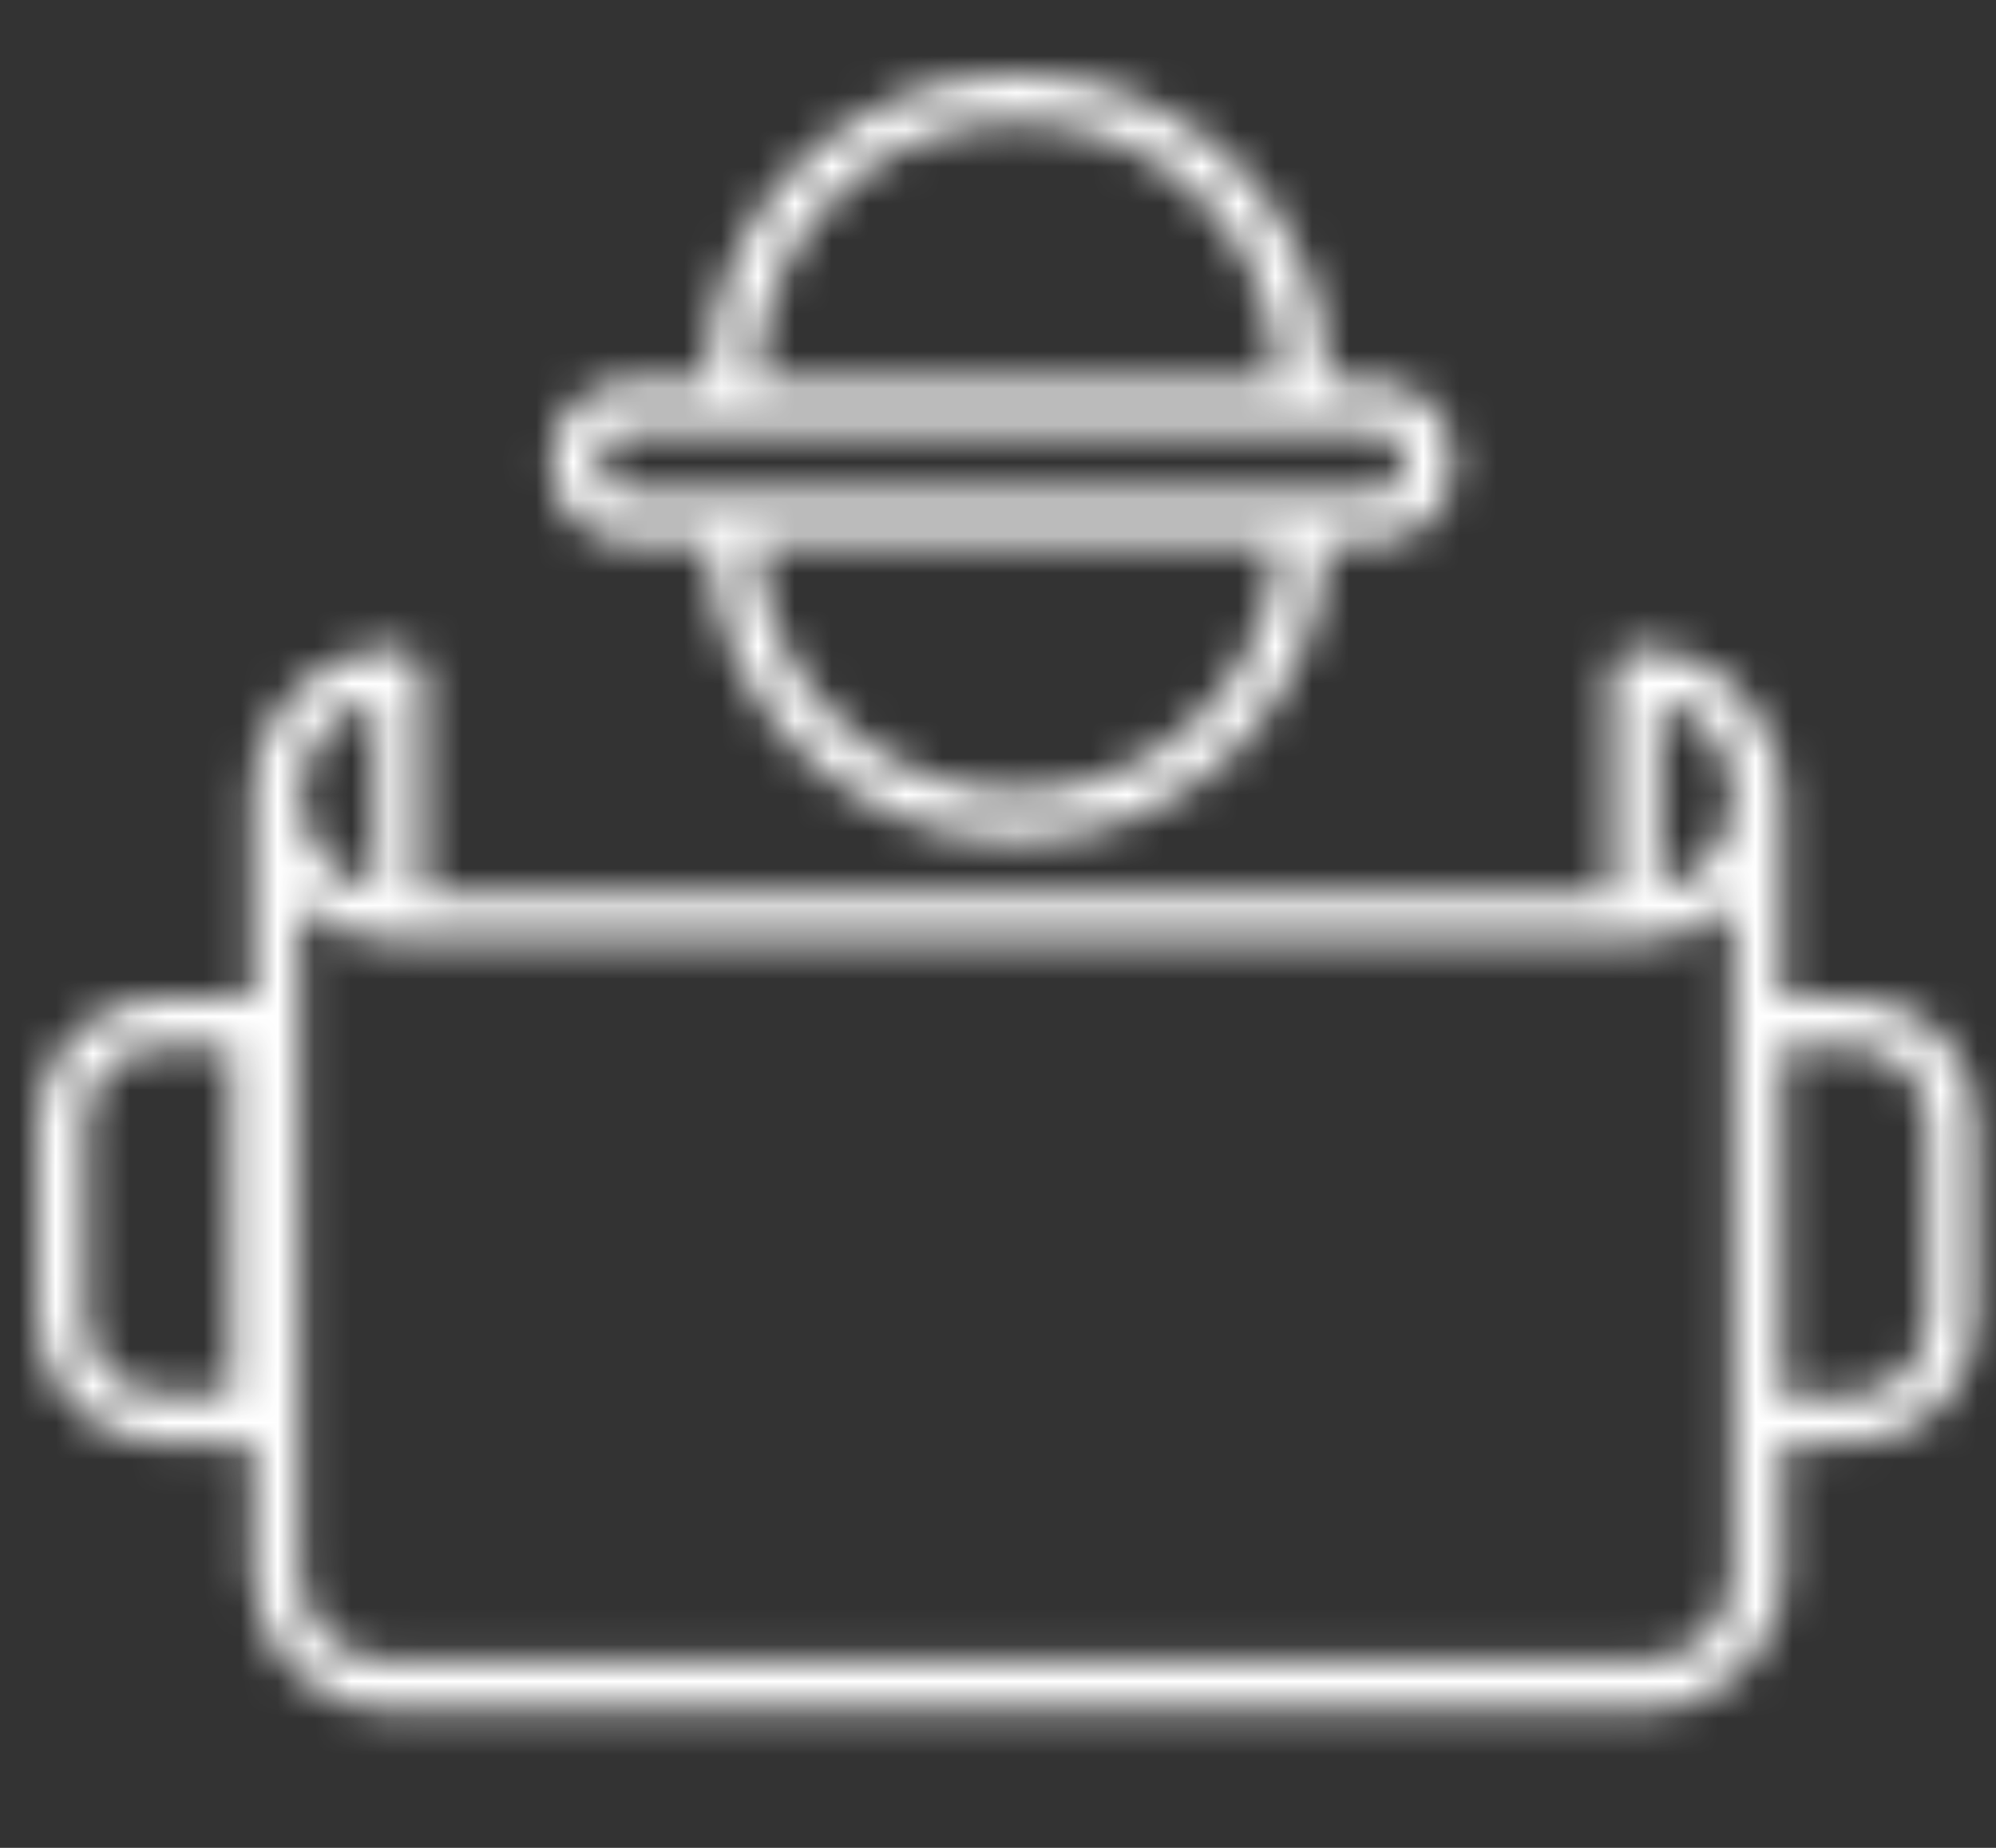 <svg width="54" height="50" viewBox="0 0 54 50" fill="none" xmlns="http://www.w3.org/2000/svg">
<rect x="0" y="0" width="54" height="50" fill="#333333" stroke="none"/>
<mask id="mask0_4245_1559" style="mask-type:alpha" maskUnits="userSpaceOnUse" x="0" y="0" width="54" height="50">
<rect width="54" height="50" fill="#D9D9D9"/>
</mask>
<g mask="url(#mask0_4245_1559)">
<mask id="path-2-inside-1_4245_1559" fill="white">
<path d="M50.095 27.004H48.214V21.517C48.214 19.323 46.437 17.546 44.243 17.546C43.877 17.546 43.589 17.833 43.589 18.199V24.183H11.451V18.199C11.451 17.833 11.164 17.546 10.798 17.546C8.603 17.546 6.827 19.323 6.827 21.517V27.004H4.371C2.515 27.004 1 28.52 1 30.375V35.679C1 37.534 2.515 39.05 4.371 39.05H6.827V42.603C6.827 44.615 8.473 46.261 10.485 46.261H44.582C46.594 46.261 48.24 44.615 48.24 42.603V39.05H50.121C51.977 39.05 53.492 37.534 53.492 35.679V30.375C53.492 28.52 51.977 27.004 50.121 27.004H50.095ZM52.16 35.705C52.16 36.829 51.245 37.769 50.095 37.769H48.214V28.337H50.095C51.219 28.337 52.16 29.252 52.16 30.401V35.705ZM10.459 44.955C9.152 44.955 8.107 43.91 8.107 42.603V24.47C8.107 24.47 8.159 24.496 8.185 24.522C8.525 24.81 8.891 25.045 9.283 25.201C9.309 25.201 9.361 25.201 9.387 25.228C9.831 25.384 10.276 25.489 10.772 25.489H44.217C44.713 25.489 45.157 25.384 45.601 25.228C45.627 25.228 45.68 25.228 45.706 25.201C46.124 25.045 46.49 24.81 46.803 24.522C46.803 24.522 46.855 24.496 46.882 24.47V42.603C46.882 43.91 45.837 44.955 44.53 44.955H10.459ZM10.145 18.957V24.13C10.145 24.13 10.014 24.052 9.936 24.026C9.831 23.974 9.701 23.947 9.596 23.869C9.413 23.765 9.257 23.66 9.1 23.529C9.021 23.451 8.917 23.372 8.839 23.294C8.682 23.137 8.577 22.954 8.473 22.772C8.42 22.693 8.368 22.589 8.316 22.51C8.185 22.197 8.107 21.883 8.107 21.544C8.107 20.289 8.969 19.244 10.119 18.957H10.145ZM44.896 24.078V18.957C46.045 19.244 46.908 20.289 46.908 21.544C46.908 21.883 46.829 22.223 46.699 22.51C46.673 22.615 46.594 22.693 46.542 22.772C46.437 22.954 46.333 23.137 46.176 23.294C46.098 23.372 46.019 23.451 45.915 23.529C45.758 23.66 45.601 23.765 45.418 23.869C45.314 23.921 45.209 23.974 45.079 24.026C45 24.052 44.948 24.104 44.87 24.13V24.078H44.896ZM6.252 37.743H4.371C3.247 37.743 2.306 36.829 2.306 35.679V30.375C2.306 29.252 3.221 28.311 4.371 28.311H6.252V37.743Z"/>
</mask>
<path d="M48.214 27.004H44.214V31.004H48.214V27.004ZM43.589 24.183V28.183H47.589V24.183H43.589ZM11.451 24.183H7.451V28.183H11.451V24.183ZM6.827 27.004V31.004H10.827V27.004H6.827ZM6.827 39.05H10.827V35.05H6.827V39.05ZM48.24 39.05V35.05H44.24V39.05H48.24ZM48.214 37.769H44.214V41.769H48.214V37.769ZM48.214 28.337V24.337H44.214V28.337H48.214ZM8.107 24.47L9.896 20.892L4.107 17.998V24.47H8.107ZM8.185 24.522L5.357 27.351L5.475 27.468L5.602 27.576L8.185 24.522ZM9.283 25.201L7.797 28.916L8.512 29.201H9.283V25.201ZM9.387 25.228L6.559 28.056L7.2 28.698L8.056 29L9.387 25.228ZM45.601 25.228V21.228H44.916L44.27 21.456L45.601 25.228ZM45.706 25.201L44.301 21.456L43.49 21.761L42.877 22.373L45.706 25.201ZM46.803 24.522L45.014 20.945L44.513 21.195L44.1 21.574L46.803 24.522ZM46.882 24.47H50.882V14.813L44.053 21.642L46.882 24.47ZM10.145 18.957H14.145V14.957H10.145V18.957ZM10.145 24.13L8.087 27.56L14.145 31.195V24.13H10.145ZM9.936 24.026L8.147 27.604L8.401 27.731L8.671 27.82L9.936 24.026ZM9.596 23.869L11.996 20.669L11.797 20.52L11.581 20.396L9.596 23.869ZM9.1 23.529L6.271 26.358L6.4 26.486L6.539 26.602L9.1 23.529ZM8.473 22.772L11.946 20.787L11.877 20.667L11.801 20.553L8.473 22.772ZM8.316 22.51L4.624 24.049L4.773 24.407L4.988 24.729L8.316 22.51ZM10.119 18.957V14.957H9.626L9.149 15.076L10.119 18.957ZM44.896 24.078V28.078H48.896V24.078H44.896ZM44.896 18.957L45.866 15.076L40.896 13.834V18.957H44.896ZM46.699 22.51L43.057 20.855L42.907 21.187L42.818 21.54L46.699 22.51ZM46.542 22.772L43.214 20.553L43.137 20.667L43.069 20.787L46.542 22.772ZM46.176 23.294L49.005 26.123L46.176 23.294ZM45.915 23.529L43.515 20.329L43.433 20.391L43.354 20.456L45.915 23.529ZM45.418 23.869L47.207 27.447L47.307 27.397L47.403 27.342L45.418 23.869ZM45.079 24.026L46.344 27.82L46.455 27.783L46.564 27.74L45.079 24.026ZM44.87 24.13H40.87V29.68L46.135 27.925L44.87 24.13ZM44.87 24.078V20.078H40.87V24.078H44.87ZM6.252 37.743V41.743H10.252V37.743H6.252ZM6.252 28.311H10.252V24.311H6.252V28.311ZM50.095 27.004V23.004H48.214V27.004V31.004H50.095V27.004ZM48.214 27.004H52.214V21.517H48.214H44.214V27.004H48.214ZM48.214 21.517H52.214C52.214 17.113 48.647 13.546 44.243 13.546V17.546V21.546C44.246 21.546 44.246 21.546 44.242 21.546C44.239 21.545 44.235 21.544 44.232 21.542C44.225 21.54 44.223 21.537 44.223 21.537C44.223 21.537 44.221 21.535 44.218 21.528C44.216 21.525 44.215 21.521 44.215 21.518C44.214 21.514 44.214 21.514 44.214 21.517H48.214ZM44.243 17.546V13.546C41.668 13.546 39.589 15.624 39.589 18.199H43.589H47.589C47.589 20.043 46.086 21.546 44.243 21.546V17.546ZM43.589 18.199H39.589V24.183H43.589H47.589V18.199H43.589ZM43.589 24.183V20.183H11.451V24.183V28.183H43.589V24.183ZM11.451 24.183H15.451V18.199H11.451H7.451V24.183H11.451ZM11.451 18.199H15.451C15.451 15.624 13.373 13.546 10.798 13.546V17.546V21.546C8.955 21.546 7.451 20.043 7.451 18.199H11.451ZM10.798 17.546V13.546C6.394 13.546 2.827 17.113 2.827 21.517H6.827H10.827C10.827 21.514 10.827 21.514 10.826 21.518C10.825 21.521 10.824 21.525 10.823 21.528C10.82 21.535 10.818 21.537 10.818 21.537C10.818 21.537 10.815 21.54 10.809 21.542C10.806 21.544 10.802 21.545 10.799 21.546C10.795 21.546 10.794 21.546 10.798 21.546V17.546ZM6.827 21.517H2.827V27.004H6.827H10.827V21.517H6.827ZM6.827 27.004V23.004H4.371V27.004V31.004H6.827V27.004ZM4.371 27.004V23.004C0.306 23.004 -3 26.311 -3 30.375H1H5C5 30.729 4.725 31.004 4.371 31.004V27.004ZM1 30.375H-3V35.679H1H5V30.375H1ZM1 35.679H-3C-3 39.743 0.306 43.05 4.371 43.05V39.05V35.05C4.725 35.05 5 35.325 5 35.679H1ZM4.371 39.05V43.05H6.827V39.05V35.05H4.371V39.05ZM6.827 39.05H2.827V42.603H6.827H10.827V39.05H6.827ZM6.827 42.603H2.827C2.827 46.824 6.264 50.261 10.485 50.261V46.261V42.261C10.591 42.261 10.68 42.308 10.73 42.358C10.78 42.408 10.827 42.497 10.827 42.603H6.827ZM10.485 46.261V50.261H44.582V46.261V42.261H10.485V46.261ZM44.582 46.261V50.261C48.803 50.261 52.24 46.824 52.24 42.603H48.24H44.24C44.24 42.497 44.288 42.408 44.337 42.358C44.387 42.308 44.476 42.261 44.582 42.261V46.261ZM48.24 42.603H52.24V39.05H48.24H44.24V42.603H48.24ZM48.24 39.05V43.05H50.121V39.05V35.05H48.24V39.05ZM50.121 39.05V43.05C54.186 43.05 57.492 39.743 57.492 35.679H53.492H49.492C49.492 35.325 49.767 35.05 50.121 35.05V39.05ZM53.492 35.679H57.492V30.375H53.492H49.492V35.679H53.492ZM53.492 30.375H57.492C57.492 26.311 54.186 23.004 50.121 23.004V27.004V31.004C49.767 31.004 49.492 30.729 49.492 30.375H53.492ZM50.121 27.004V23.004H50.095V27.004V31.004H50.121V27.004ZM52.16 35.705H48.16C48.16 34.653 49.003 33.769 50.095 33.769V37.769V41.769C53.487 41.769 56.16 39.005 56.16 35.705H52.16ZM50.095 37.769V33.769H48.214V37.769V41.769H50.095V37.769ZM48.214 37.769H52.214V28.337H48.214H44.214V37.769H48.214ZM48.214 28.337V32.337H50.095V28.337V24.337H48.214V28.337ZM50.095 28.337V32.337C49.043 32.337 48.16 31.494 48.16 30.401H52.16H56.16C56.16 27.009 53.395 24.337 50.095 24.337V28.337ZM52.16 30.401H48.16V35.705H52.16H56.16V30.401H52.16ZM10.459 44.955V40.955C11.361 40.955 12.107 41.7 12.107 42.603H8.107H4.107C4.107 46.119 6.943 48.955 10.459 48.955V44.955ZM8.107 42.603H12.107V24.47H8.107H4.107V42.603H8.107ZM8.107 24.47C6.318 28.048 6.318 28.047 6.317 28.047C6.317 28.047 6.317 28.047 6.317 28.047C6.316 28.047 6.316 28.047 6.315 28.046C6.314 28.046 6.313 28.045 6.312 28.045C6.311 28.044 6.309 28.043 6.307 28.042C6.303 28.04 6.299 28.038 6.295 28.036C6.288 28.032 6.28 28.028 6.271 28.024C6.255 28.016 6.238 28.006 6.219 27.996C6.183 27.977 6.135 27.95 6.078 27.916C6.045 27.896 5.709 27.703 5.357 27.351L8.185 24.522L11.014 21.694C10.636 21.316 10.261 21.096 10.194 21.056C10.121 21.012 10.058 20.977 10.012 20.953C9.988 20.94 9.966 20.928 9.947 20.918C9.937 20.913 9.928 20.909 9.92 20.904C9.916 20.902 9.911 20.9 9.907 20.898C9.905 20.897 9.903 20.896 9.902 20.895C9.901 20.895 9.9 20.894 9.899 20.894C9.898 20.893 9.898 20.893 9.897 20.893C9.897 20.893 9.897 20.893 9.897 20.893C9.896 20.892 9.896 20.892 8.107 24.47ZM8.185 24.522L5.602 27.576C6.195 28.078 6.924 28.566 7.797 28.916L9.283 25.201L10.768 21.488C10.814 21.506 10.836 21.52 10.834 21.519C10.834 21.518 10.828 21.515 10.816 21.506C10.805 21.498 10.789 21.486 10.769 21.469L8.185 24.522ZM9.283 25.201V29.201C9.319 29.201 9.027 29.209 8.677 29.15C8.489 29.119 8.193 29.055 7.849 28.915C7.506 28.774 7.021 28.519 6.559 28.056L9.387 25.228L12.216 22.399C11.316 21.499 10.29 21.309 9.992 21.259C9.778 21.223 9.6 21.211 9.488 21.206C9.377 21.201 9.286 21.201 9.283 21.201V25.201ZM9.387 25.228L8.056 29C8.775 29.253 9.684 29.489 10.772 29.489V25.489V21.489C10.789 21.489 10.806 21.49 10.82 21.491C10.835 21.493 10.843 21.495 10.845 21.495C10.846 21.495 10.81 21.488 10.719 21.456L9.387 25.228ZM10.772 25.489V29.489H44.217V25.489V21.489H10.772V25.489ZM44.217 25.489V29.489C45.304 29.489 46.214 29.253 46.933 29L45.601 25.228L44.27 21.456C44.178 21.488 44.143 21.495 44.144 21.495C44.145 21.495 44.154 21.493 44.168 21.491C44.183 21.49 44.2 21.489 44.217 21.489V25.489ZM45.601 25.228V29.228C45.604 29.228 45.696 29.228 45.806 29.223C45.918 29.218 46.096 29.206 46.311 29.17C46.608 29.12 47.634 28.93 48.534 28.03L45.706 25.201L42.877 22.373C43.34 21.911 43.824 21.655 44.168 21.514C44.512 21.374 44.808 21.31 44.996 21.279C45.346 21.221 45.638 21.228 45.601 21.228V25.228ZM45.706 25.201L47.11 28.947C48.049 28.595 48.849 28.074 49.506 27.471L46.803 24.522L44.1 21.574C44.131 21.546 44.199 21.495 44.301 21.456L45.706 25.201ZM46.803 24.522C48.592 28.1 48.593 28.1 48.593 28.099C48.593 28.099 48.593 28.099 48.594 28.099C48.594 28.099 48.595 28.099 48.595 28.098C48.596 28.098 48.597 28.098 48.598 28.097C48.6 28.096 48.602 28.095 48.604 28.094C48.608 28.092 48.612 28.09 48.616 28.088C48.625 28.083 48.634 28.079 48.643 28.074C48.663 28.064 48.684 28.052 48.708 28.04C48.755 28.015 48.818 27.98 48.891 27.936C48.957 27.896 49.332 27.677 49.71 27.298L46.882 24.47L44.053 21.642C44.405 21.289 44.741 21.096 44.775 21.076C44.831 21.042 44.88 21.015 44.915 20.996C44.934 20.986 44.952 20.977 44.968 20.968C44.976 20.964 44.984 20.96 44.992 20.956C44.995 20.954 44.999 20.952 45.003 20.95C45.005 20.949 45.007 20.948 45.009 20.947C45.01 20.947 45.011 20.946 45.011 20.946C45.012 20.946 45.012 20.945 45.013 20.945C45.013 20.945 45.013 20.945 45.014 20.945C45.014 20.945 45.014 20.945 46.803 24.522ZM46.882 24.47H42.882V42.603H46.882H50.882V24.47H46.882ZM46.882 42.603H42.882C42.882 41.7 43.627 40.955 44.53 40.955V44.955V48.955C48.046 48.955 50.882 46.119 50.882 42.603H46.882ZM44.53 44.955V40.955H10.459V44.955V48.955H44.53V44.955ZM10.145 18.957H6.145V24.13H10.145H14.145V18.957H10.145ZM10.145 24.13C12.203 20.7 12.203 20.7 12.203 20.7C12.203 20.7 12.202 20.7 12.202 20.7C12.202 20.7 12.202 20.7 12.201 20.699C12.201 20.699 12.2 20.699 12.2 20.698C12.198 20.698 12.197 20.697 12.196 20.696C12.194 20.695 12.191 20.693 12.188 20.692C12.183 20.688 12.176 20.684 12.169 20.68C12.155 20.672 12.139 20.662 12.119 20.651C12.082 20.63 12.029 20.6 11.966 20.566C11.917 20.539 11.598 20.363 11.201 20.231L9.936 24.026L8.671 27.82C8.471 27.754 8.33 27.687 8.289 27.668C8.231 27.641 8.191 27.619 8.173 27.61C8.153 27.599 8.138 27.59 8.127 27.584C8.122 27.581 8.115 27.577 8.109 27.573C8.106 27.572 8.102 27.569 8.099 27.567C8.097 27.566 8.095 27.565 8.093 27.564C8.092 27.563 8.091 27.563 8.09 27.562C8.09 27.562 8.089 27.561 8.089 27.561C8.088 27.561 8.088 27.561 8.088 27.561C8.088 27.561 8.087 27.561 8.087 27.561C8.087 27.56 8.087 27.56 10.145 24.13ZM9.936 24.026L11.725 20.448C11.53 20.351 11.365 20.286 11.293 20.258C11.256 20.244 11.22 20.23 11.212 20.227C11.196 20.222 11.204 20.224 11.216 20.229C11.24 20.238 11.339 20.277 11.468 20.341C11.601 20.408 11.788 20.513 11.996 20.669L9.596 23.869L7.196 27.069C7.697 27.445 8.171 27.629 8.316 27.685C8.358 27.701 8.395 27.715 8.408 27.72C8.429 27.728 8.423 27.726 8.414 27.722C8.399 27.716 8.289 27.675 8.147 27.604L9.936 24.026ZM9.596 23.869L11.581 20.396C11.561 20.385 11.567 20.387 11.588 20.401C11.61 20.416 11.636 20.436 11.661 20.456L9.1 23.529L6.539 26.602C6.914 26.914 7.273 27.149 7.612 27.342L9.596 23.869ZM9.1 23.529L11.928 20.701C11.834 20.606 11.75 20.53 11.694 20.481C11.641 20.433 11.59 20.39 11.572 20.375C11.544 20.351 11.549 20.355 11.559 20.363C11.57 20.373 11.611 20.41 11.667 20.466L8.839 23.294L6.01 26.123C6.105 26.217 6.189 26.294 6.244 26.343C6.298 26.39 6.348 26.433 6.366 26.449C6.394 26.473 6.389 26.469 6.38 26.46C6.368 26.45 6.327 26.413 6.271 26.358L9.1 23.529ZM8.839 23.294L11.667 20.466C11.825 20.624 11.923 20.761 11.964 20.824C11.985 20.854 11.994 20.871 11.99 20.864C11.984 20.853 11.975 20.838 11.946 20.787L8.473 22.772L5 24.756C5.068 24.876 5.416 25.529 6.01 26.123L8.839 23.294ZM8.473 22.772L11.801 20.553C11.842 20.614 11.868 20.659 11.875 20.669C11.881 20.679 11.883 20.684 11.867 20.656C11.857 20.639 11.828 20.588 11.796 20.534C11.764 20.479 11.711 20.392 11.644 20.291L8.316 22.51L4.988 24.729C4.947 24.668 4.92 24.623 4.914 24.612C4.908 24.602 4.905 24.598 4.921 24.625C4.932 24.643 4.96 24.694 4.992 24.748C5.025 24.803 5.078 24.89 5.145 24.99L8.473 22.772ZM8.316 22.51L12.008 20.972C12.016 20.989 12.042 21.056 12.065 21.161C12.09 21.269 12.107 21.4 12.107 21.544H8.107H4.107C4.107 22.531 4.342 23.372 4.624 24.049L8.316 22.51ZM8.107 21.544H12.107C12.107 22.169 11.677 22.69 11.089 22.837L10.119 18.957L9.149 15.076C6.262 15.798 4.107 18.41 4.107 21.544H8.107ZM10.119 18.957V22.957H10.145V18.957V14.957H10.119V18.957ZM44.896 24.078H48.896V18.957H44.896H40.896V24.078H44.896ZM44.896 18.957L43.926 22.837C43.338 22.69 42.908 22.169 42.908 21.544H46.908H50.908C50.908 18.41 48.753 15.798 45.866 15.076L44.896 18.957ZM46.908 21.544H42.908C42.908 21.409 42.923 21.291 42.946 21.187C42.968 21.084 43.003 20.974 43.057 20.855L46.699 22.51L50.34 24.166C50.7 23.375 50.908 22.472 50.908 21.544H46.908ZM46.699 22.51L42.818 21.54C42.974 20.916 43.254 20.5 43.341 20.374C43.383 20.313 43.423 20.262 43.393 20.302C43.384 20.313 43.301 20.422 43.214 20.553L46.542 22.772L49.87 24.99C49.809 25.082 49.755 25.151 49.777 25.123C49.779 25.12 49.8 25.092 49.821 25.064C49.844 25.033 49.879 24.985 49.919 24.928C50.065 24.716 50.397 24.209 50.579 23.48L46.699 22.51ZM46.542 22.772L43.069 20.787C43.04 20.838 43.031 20.853 43.025 20.864C43.02 20.871 43.03 20.854 43.05 20.824C43.092 20.761 43.19 20.624 43.348 20.466L46.176 23.294L49.005 26.123C49.599 25.529 49.947 24.876 50.015 24.756L46.542 22.772ZM46.176 23.294L43.348 20.466C43.261 20.553 43.364 20.442 43.515 20.329L45.915 23.529L48.315 26.729C48.674 26.46 48.935 26.192 49.005 26.123L46.176 23.294ZM45.915 23.529L43.354 20.456C43.379 20.436 43.405 20.416 43.427 20.401C43.448 20.387 43.454 20.385 43.434 20.396L45.418 23.869L47.403 27.342C47.741 27.149 48.101 26.914 48.476 26.602L45.915 23.529ZM45.418 23.869L43.63 20.291C43.521 20.345 43.552 20.328 43.593 20.312L45.079 24.026L46.564 27.74C46.867 27.619 47.106 27.497 47.207 27.447L45.418 23.869ZM45.079 24.026L43.814 20.231C43.539 20.323 43.32 20.426 43.168 20.506C43.093 20.545 43.032 20.58 42.991 20.604C42.953 20.626 42.92 20.646 42.916 20.648C42.904 20.655 42.921 20.645 42.942 20.633C42.966 20.619 43.011 20.593 43.068 20.563C43.186 20.502 43.37 20.414 43.605 20.335L44.87 24.13L46.135 27.925C46.409 27.834 46.628 27.73 46.781 27.65C46.855 27.611 46.916 27.576 46.957 27.552C46.995 27.53 47.028 27.51 47.032 27.508C47.044 27.501 47.028 27.511 47.006 27.523C46.982 27.537 46.938 27.563 46.88 27.593C46.762 27.654 46.579 27.742 46.344 27.82L45.079 24.026ZM44.87 24.13H48.87V24.078H44.87H40.87V24.13H44.87ZM44.87 24.078V28.078H44.896V24.078V20.078H44.87V24.078ZM6.252 37.743V33.743H4.371V37.743V41.743H6.252V37.743ZM4.371 37.743V33.743C5.423 33.743 6.306 34.587 6.306 35.679H2.306H-1.694C-1.694 39.071 1.071 41.743 4.371 41.743V37.743ZM2.306 35.679H6.306V30.375H2.306H-1.694V35.679H2.306ZM2.306 30.375H6.306C6.306 31.428 5.463 32.311 4.371 32.311V28.311V24.311C0.979 24.311 -1.694 27.075 -1.694 30.375H2.306ZM4.371 28.311V32.311H6.252V28.311V24.311H4.371V28.311ZM6.252 28.311H2.252V37.743H6.252H10.252V28.311H6.252Z" fill="white" mask="url(#path-2-inside-1_4245_1559)"/>
<mask id="path-4-inside-2_4245_1559" fill="white">
<path d="M19.16 14.646C19.316 19.14 23 22.746 27.521 22.746C32.041 22.746 35.725 19.14 35.882 14.646H37.267C38.39 14.646 39.305 13.732 39.305 12.608V12.399C39.305 11.276 38.39 10.361 37.267 10.361H35.908C35.908 5.736 32.145 2 27.521 2C22.896 2 19.133 5.763 19.133 10.361H16.965C15.841 10.361 14.927 11.276 14.927 12.399V12.608C14.927 13.732 15.841 14.646 16.965 14.646H19.16ZM16.207 12.608V12.399C16.207 12.007 16.547 11.668 16.939 11.668H37.267C37.685 11.668 37.998 12.007 37.998 12.399V12.608C37.998 13.026 37.658 13.34 37.267 13.34H16.939C16.521 13.34 16.207 13 16.207 12.608ZM27.521 3.28C31.231 3.28 34.236 6.154 34.549 9.786C34.549 9.969 34.602 10.152 34.602 10.361H20.44C20.44 10.178 20.492 9.995 20.492 9.786C20.806 6.154 23.81 3.28 27.521 3.28ZM20.466 14.646H34.575C34.419 18.409 31.335 21.44 27.521 21.44C23.706 21.44 20.623 18.409 20.466 14.646Z"/>
</mask>
<path d="M19.16 14.646L23.157 14.507L23.023 10.646H19.16V14.646ZM35.882 14.646V10.646H32.019L31.884 14.507L35.882 14.646ZM35.908 10.361H31.908V14.361H35.908V10.361ZM19.133 10.361V14.361H23.133V10.361H19.133ZM34.549 9.786H38.549V9.614L38.534 9.442L34.549 9.786ZM34.602 10.361V14.361H38.602V10.361H34.602ZM20.44 10.361H16.44V14.361H20.44V10.361ZM20.492 9.786L16.507 9.442L16.492 9.614V9.786H20.492ZM20.466 14.646V10.646H16.296L16.47 14.813L20.466 14.646ZM34.575 14.646L38.572 14.813L38.745 10.646H34.575V14.646ZM19.16 14.646L15.162 14.786C15.393 21.41 20.822 26.746 27.521 26.746V22.746V18.746C25.178 18.746 23.24 16.87 23.157 14.507L19.16 14.646ZM27.521 22.746V26.746C34.219 26.746 39.648 21.41 39.879 14.786L35.882 14.646L31.884 14.507C31.802 16.87 29.863 18.746 27.521 18.746V22.746ZM35.882 14.646V18.646H37.267V14.646V10.646H35.882V14.646ZM37.267 14.646V18.646C40.599 18.646 43.305 15.941 43.305 12.608H39.305H35.305C35.305 11.523 36.181 10.646 37.267 10.646V14.646ZM39.305 12.608H43.305V12.399H39.305H35.305V12.608H39.305ZM39.305 12.399H43.305C43.305 9.066 40.599 6.361 37.267 6.361V10.361V14.361C36.181 14.361 35.305 13.485 35.305 12.399H39.305ZM37.267 10.361V6.361H35.908V10.361V14.361H37.267V10.361ZM35.908 10.361H39.908C39.908 3.511 34.338 -2 27.521 -2V2V6C29.953 6 31.908 7.962 31.908 10.361H35.908ZM27.521 2V-2C20.695 -2 15.133 3.545 15.133 10.361H19.133H23.133C23.133 7.98 25.097 6 27.521 6V2ZM19.133 10.361V6.361H16.965V10.361V14.361H19.133V10.361ZM16.965 10.361V6.361C13.632 6.361 10.927 9.066 10.927 12.399H14.927H18.927C18.927 13.485 18.05 14.361 16.965 14.361V10.361ZM14.927 12.399H10.927V12.608H14.927H18.927V12.399H14.927ZM14.927 12.608H10.927C10.927 15.941 13.632 18.646 16.965 18.646V14.646V10.646C18.05 10.646 18.927 11.523 18.927 12.608H14.927ZM16.965 14.646V18.646H19.16V14.646V10.646H16.965V14.646ZM16.207 12.608H20.207V12.399H16.207H12.207V12.608H16.207ZM16.207 12.399H20.207C20.207 14.216 18.756 15.668 16.939 15.668V11.668V7.668C14.338 7.668 12.207 9.798 12.207 12.399H16.207ZM16.939 11.668V15.668H37.267V11.668V7.668H16.939V11.668ZM37.267 11.668V15.668C35.383 15.668 33.998 14.123 33.998 12.399H37.998H41.998C41.998 9.892 39.986 7.668 37.267 7.668V11.668ZM37.998 12.399H33.998V12.608H37.998H41.998V12.399H37.998ZM37.998 12.608H33.998C33.998 10.725 35.543 9.34 37.267 9.34V13.34V17.34C39.774 17.34 41.998 15.328 41.998 12.608H37.998ZM37.267 13.34V9.34H16.939V13.34V17.34H37.267V13.34ZM16.939 13.34V9.34C18.822 9.34 20.207 10.885 20.207 12.608H16.207H12.207C12.207 15.116 14.219 17.34 16.939 17.34V13.34ZM27.521 3.28V7.28C29.087 7.28 30.423 8.498 30.564 10.13L34.549 9.786L38.534 9.442C38.048 3.811 33.375 -0.72 27.521 -0.72V3.28ZM34.549 9.786H30.549C30.549 10.019 30.566 10.214 30.58 10.346C30.593 10.468 30.609 10.584 30.613 10.61C30.62 10.66 30.616 10.639 30.613 10.604C30.609 10.561 30.602 10.475 30.602 10.361H34.602H38.602C38.602 10.143 38.588 9.956 38.574 9.814C38.56 9.68 38.544 9.562 38.538 9.517C38.528 9.449 38.532 9.472 38.535 9.501C38.539 9.541 38.549 9.645 38.549 9.786H34.549ZM34.602 10.361V6.361H20.44V10.361V14.361H34.602V10.361ZM20.44 10.361H24.44C24.44 10.502 24.43 10.606 24.426 10.646C24.422 10.675 24.419 10.698 24.428 10.63C24.435 10.585 24.451 10.468 24.464 10.333C24.479 10.192 24.492 10.004 24.492 9.786H20.492H16.492C16.492 9.673 16.499 9.587 16.503 9.544C16.507 9.508 16.51 9.487 16.503 9.537C16.5 9.563 16.483 9.679 16.47 9.801C16.456 9.933 16.44 10.129 16.44 10.361H20.44ZM20.492 9.786L24.477 10.13C24.618 8.498 25.954 7.28 27.521 7.28V3.28V-0.72C21.667 -0.72 16.993 3.811 16.507 9.442L20.492 9.786ZM20.466 14.646V18.646H34.575V14.646V10.646H20.466V14.646ZM34.575 14.646L30.579 14.48C30.51 16.137 29.153 17.44 27.521 17.44V21.44V25.44C33.517 25.44 38.327 20.68 38.572 14.813L34.575 14.646ZM27.521 21.44V17.44C25.888 17.44 24.532 16.137 24.462 14.48L20.466 14.646L16.47 14.813C16.714 20.68 21.524 25.44 27.521 25.44V21.44Z" fill="white" mask="url(#path-4-inside-2_4245_1559)"/>
</g>
</svg>
